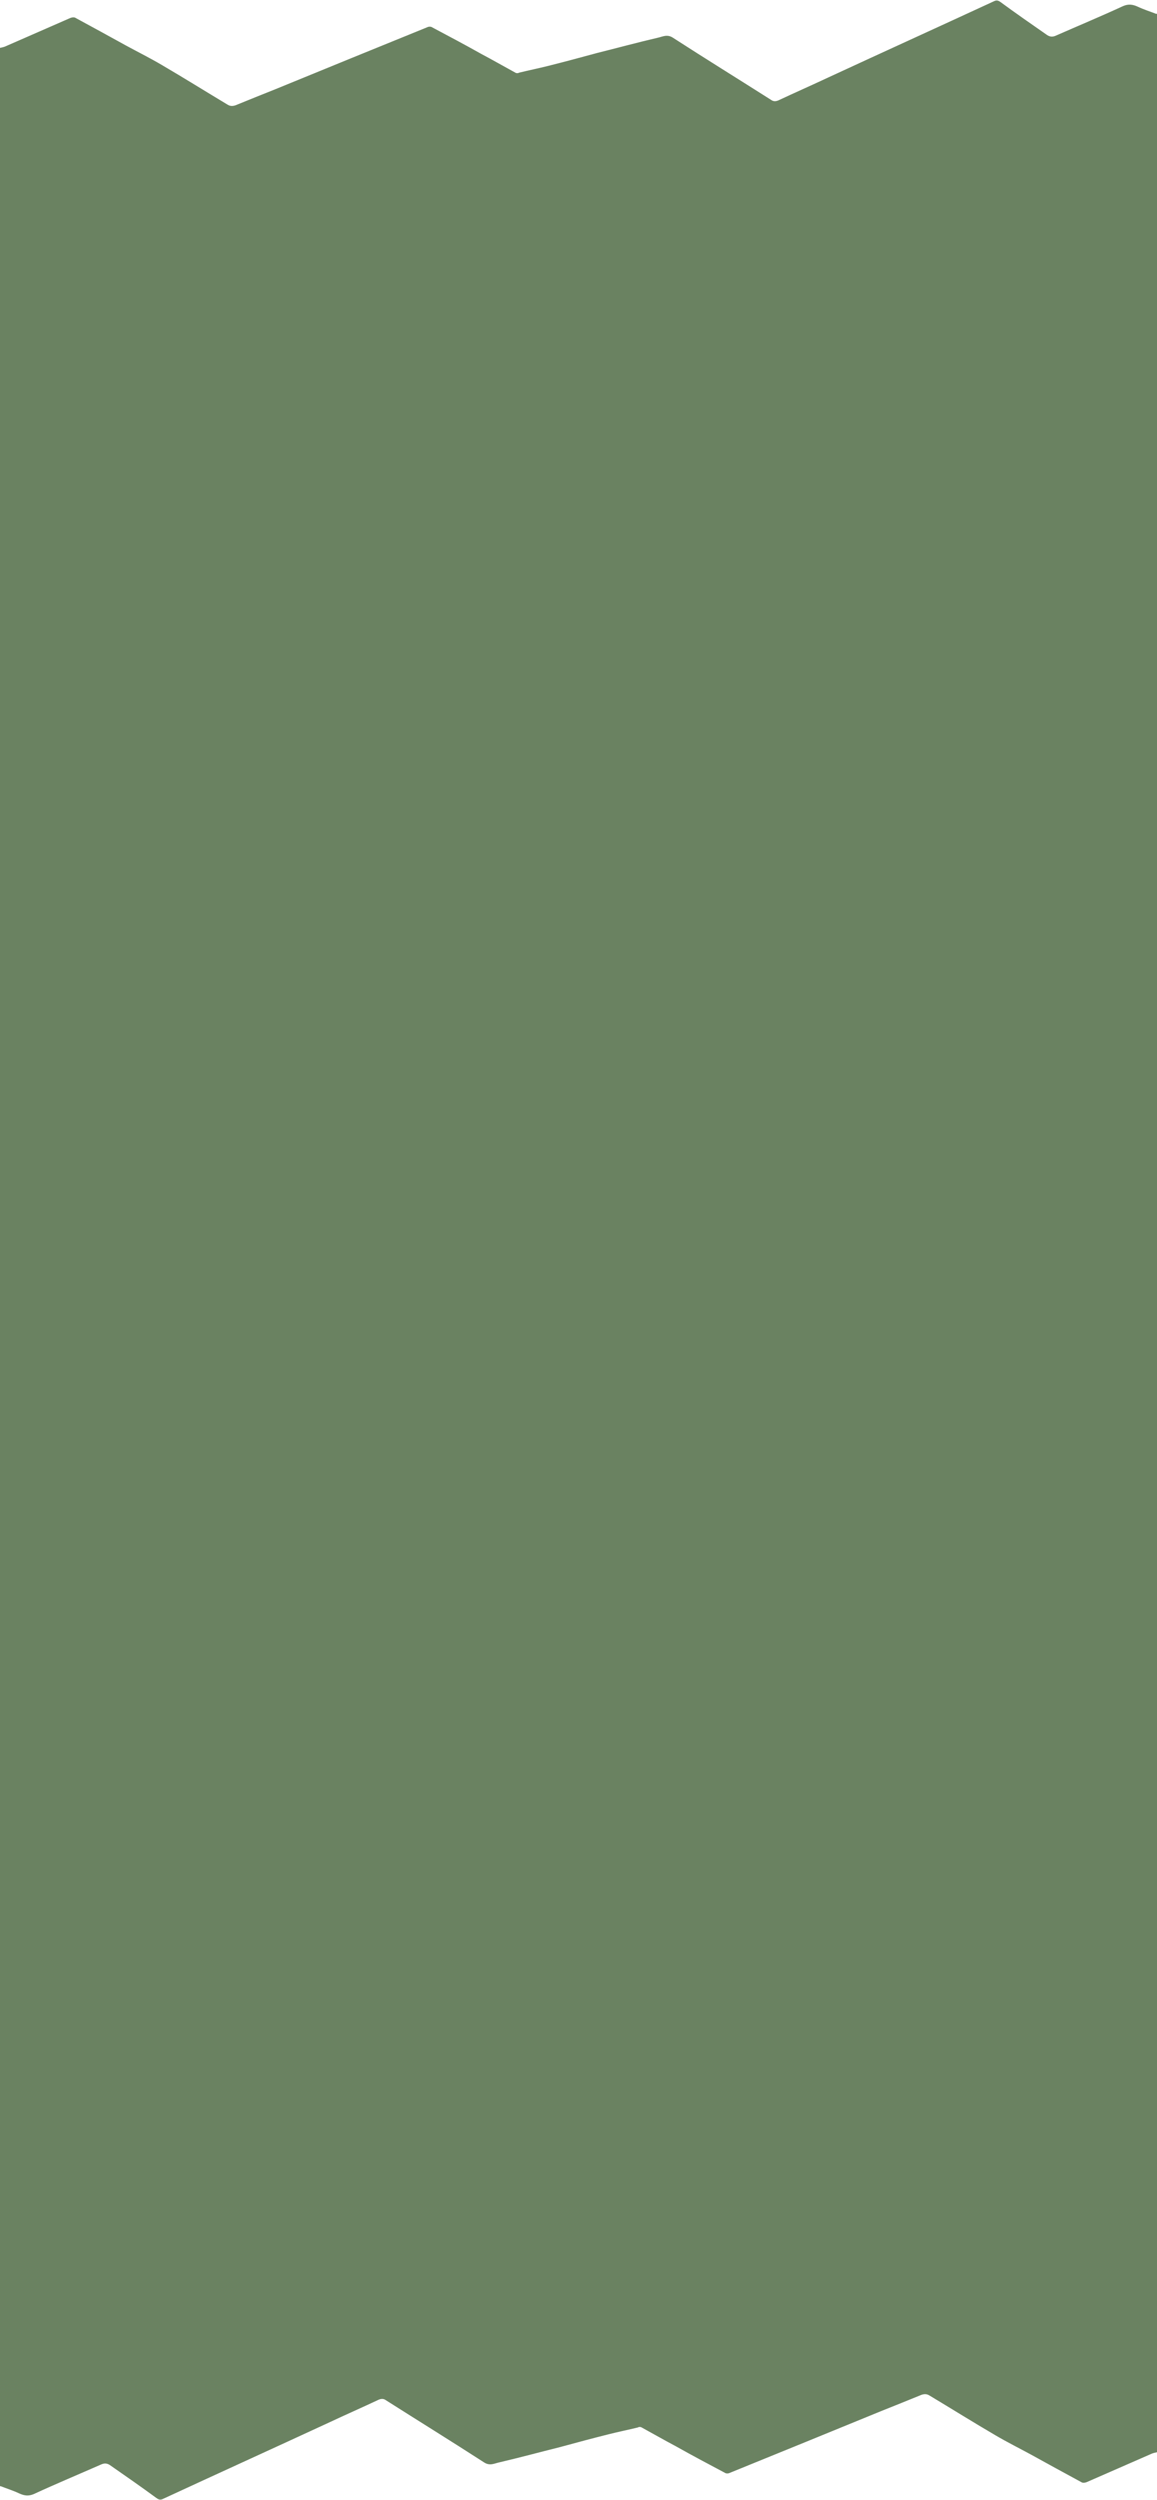<?xml version="1.0" encoding="UTF-8"?>
<svg xmlns="http://www.w3.org/2000/svg" version="1.1" viewBox="0 0 340.8 736.2">
  <defs>
    <style>
      .cls-1 {
        display: none;
        fill: #202b1b;
      }

      .cls-2 {
        fill: #6a8261;
      }
    </style>
  </defs>
  <!-- Generator: Adobe Illustrator 28.6.0, SVG Export Plug-In . SVG Version: 1.2.0 Build 709)  -->
  <g>
    <g id="Ebene_1">
      <rect class="cls-1" x="-162.6" y="-35.5" width="646.4" height="895.3"/>
      <path class="cls-2" d="M0,732.2c0-71.1,0-142.2,0-213.3h340.8v203.3c-.5.1-1,.2-1.5.4-6.4,2.8-12.8,5.6-19.2,8.4-.5.2-1.2.3-1.6,0-5-2.7-9.9-5.4-14.8-8.1-3.5-1.9-7.1-3.7-10.5-5.7-6.5-3.8-12.9-7.8-19.4-11.7-.8-.5-1.5-.5-2.4-.2-3.9,1.6-7.9,3.2-11.9,4.8-14.9,6.1-29.8,12.2-44.6,18.2-.4.2-1,.2-1.3,0-4.9-2.6-9.8-5.2-14.6-7.9-3.4-1.8-6.7-3.7-10-5.5-.3-.2-.8-.2-1.1,0-2.9.7-5.8,1.3-8.6,2-4.8,1.2-9.6,2.5-14.4,3.8-6,1.5-11.9,3.1-17.9,4.5-1.4.3-2.7,1.1-4.4,0-9.6-6.2-19.3-12.2-28.9-18.3-.7-.5-1.3-.5-2.1-.2-4.9,2.3-9.9,4.5-14.8,6.8-16.2,7.5-32.5,14.9-48.7,22.4-.8.4-1.3.3-2-.2-4.5-3.3-9.1-6.5-13.7-9.7-.9-.6-1.7-.6-2.6-.2-6.6,2.9-13.3,5.7-19.8,8.7-1.6.7-2.9.5-4.4-.2-1.7-.8-3.6-1.4-5.4-2.1Z"/>
      <path class="cls-2" d="M340.8,4c0,71.1,0,142.2,0,213.3H0V14.1c.5-.1,1-.2,1.5-.4,6.4-2.8,12.8-5.6,19.2-8.4.5-.2,1.2-.3,1.6,0,5,2.7,9.9,5.4,14.8,8.1,3.5,1.9,7.1,3.7,10.5,5.7,6.5,3.8,12.9,7.8,19.4,11.7.8.5,1.5.5,2.4.2,3.9-1.6,7.9-3.2,11.9-4.8,14.9-6.1,29.8-12.2,44.6-18.2.4-.2,1-.2,1.3,0,4.9,2.6,9.8,5.2,14.6,7.9,3.4,1.8,6.7,3.7,10,5.5.3.2.8.2,1.1,0,2.9-.7,5.8-1.3,8.6-2,4.8-1.2,9.6-2.5,14.4-3.8,6-1.5,11.9-3.1,17.9-4.5,1.4-.3,2.7-1.1,4.4,0,9.6,6.2,19.3,12.2,28.9,18.3.7.5,1.3.5,2.1.2,4.9-2.3,9.9-4.5,14.8-6.8,16.2-7.5,32.5-14.9,48.7-22.4.8-.4,1.3-.3,2,.2,4.5,3.3,9.1,6.5,13.7,9.7.9.6,1.7.6,2.6.2,6.6-2.9,13.3-5.7,19.8-8.7,1.6-.7,2.9-.5,4.4.2,1.7.8,3.6,1.4,5.4,2.1Z"/>
      <rect class="cls-2" x="0" y="178.6" width="340.8" height="354.5"/>
    </g>
  </g>
</svg>